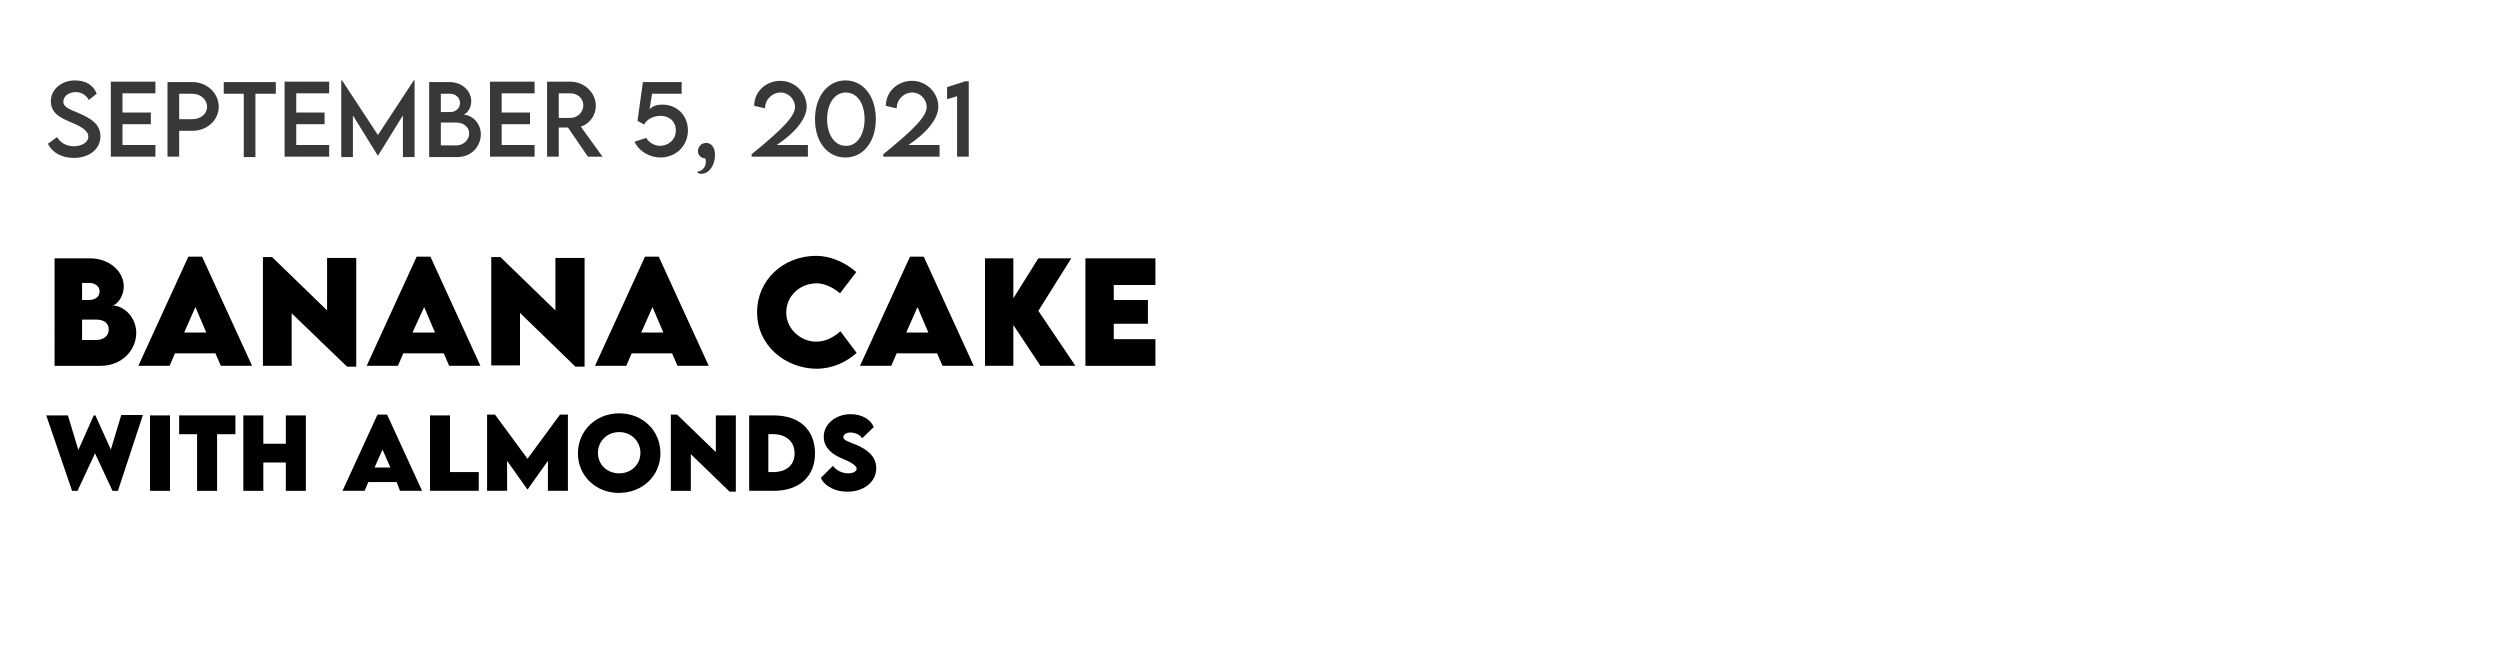 <?xml version="1.0" encoding="utf-8"?>
<!-- Generator: Adobe Illustrator 25.0.0, SVG Export Plug-In . SVG Version: 6.00 Build 0)  -->
<svg version="1.1" xmlns="http://www.w3.org/2000/svg" xmlns:xlink="http://www.w3.org/1999/xlink" x="0px" y="0px"
	 viewBox="0 0 600 160.1" style="enable-background:new 0 0 600 160.1;" xml:space="preserve">
<style type="text/css">
	.st0{fill:#383838;}
</style>
<g id="Ebene_1">
	<g id="BACKGROUND">
	</g>
	<g id="ELEMENTS">
	</g>
	<g>
		<path class="st0" d="M11.5,34.5l2.2-1.6c0.8,1.4,2.3,2.2,4,2.2c2,0,3.5-1,3.5-2.3c0-1.7-2.4-2.7-4.5-3.6c-2.1-0.9-4.5-2-4.5-4.9
			c0-2.9,2.6-5,5.8-5c2.6,0,4.5,1.2,5.2,3.2L21.3,24c-0.6-1.2-1.8-1.9-3.1-1.9c-1.7,0-3,1-3,2.3c0,1.4,1.7,1.9,3.8,2.8
			c2.8,1.2,5.1,2.6,5.1,5.5c0,3.2-2.8,5.2-6.4,5.2C14.8,37.9,12.5,36.6,11.5,34.5z"/>
		<path class="st0" d="M29.4,22.4V27h6.8v2.8h-6.8v5h7.9v2.8H26.6v-18h10.7v2.8H29.4z"/>
		<path class="st0" d="M40.2,19.7h6c3.5,0,6.3,2.7,6.3,5.9c0,3.2-2.8,5.8-6.3,5.8H43v6.2h-2.8V19.7z M49.7,25.6
			c0-1.7-1.6-3.1-3.5-3.1H43v6.1l3.2,0C48.2,28.6,49.7,27.3,49.7,25.6z"/>
		<path class="st0" d="M66.1,22.5h-4.8v15.2h-2.8V22.5h-4.8v-2.8h12.5V22.5z"/>
		<path class="st0" d="M71.1,22.4V27h6.8v2.8h-6.8v5H79v2.8H68.3v-18H79v2.8H71.1z"/>
		<path class="st0" d="M99.5,19.3v18.4h-2.8v-10l-6,9.7h0l-6-9.7v10h-2.8V19.3h0.2l8.6,13.1l8.6-13.1H99.5z"/>
		<path class="st0" d="M115.4,32.2c0,2.8-2.1,5.5-5.7,5.5H103v-18h4.9c3.1,0,5.2,2.2,5.2,4.6c0,1.9-1.3,3.2-2,3.2
			C113.1,27.5,115.4,29.4,115.4,32.2z M105.8,22.4v4.5l2.2,0c1.4,0,2.4-0.9,2.4-2.2s-1.1-2.2-2.4-2.2H105.8z M112.6,32
			c0-1.4-1.2-2.6-3.2-2.6l-3.6,0v5.5h3.7C111.1,34.9,112.6,33.7,112.6,32z"/>
		<path class="st0" d="M120.4,22.4V27h6.8v2.8h-6.8v5h7.9v2.8h-10.7v-18h10.7v2.8H120.4z"/>
		<path class="st0" d="M141.1,37.6l-4.8-7h-2.2v7h-2.8l0-18h5.6c3.3,0,6.1,2.6,6.1,5.8c0,2.3-1.5,4.3-3.6,5l5.2,7.2H141.1z
			 M136.9,28.3c1.7,0,3.1-1.4,3.1-3c0-1.7-1.4-2.9-3.1-2.9h-2.8v5.9H136.9z"/>
		<path class="st0" d="M165.1,31.3c0,3.8-3,6.5-6.6,6.5c-2.6,0-5.2-1.5-6.2-3.8l2.8-0.9c0.6,1.1,2,1.9,3.3,1.9
			c1.8,0,3.8-1.3,3.8-3.7c0-2.1-1.5-3.5-3.7-3.5c-1.6,0-3.3,0.8-3.9,2.1l-1.6-0.9l1.3-9.3h9.3v2.8h-7.1l-0.6,3.7
			c0.8-0.8,1.9-1.1,3-1.1C162.6,25.1,165.1,27.8,165.1,31.3z"/>
		<path class="st0" d="M167.3,41.2c0.7,0,2.1-0.7,2.1-2.3c0-0.4,0-0.6-0.2-0.9c-0.7,0-1.7-0.6-1.7-1.7c0-1.1,0.8-2,2-2
			c1.1,0,2.1,0.9,2.1,2.9c0,2.4-1.4,4.5-3.2,4.5C167.7,41.8,167.3,41.4,167.3,41.2z"/>
		<path class="st0" d="M193.9,34.8v2.8h-13.5V37c7.4-6,10.4-9.1,10.4-11.3c0-2-1.7-3.5-3.4-3.5c-2.1,0-3.8,1.7-3.8,3.8l-2.6-0.6
			c0-3.4,2.8-6,6.3-6c3.5,0,6.3,2.9,6.3,6.2c0,3.1-3.2,6.6-7.2,9.2H193.9z"/>
		<path class="st0" d="M195.6,28.6c0-5.4,3-9.3,7.3-9.3s7.3,3.8,7.3,9.3c0,5.4-3,9.2-7.3,9.2S195.6,34.1,195.6,28.6z M207.5,28.6
			c0-3.8-1.8-6.4-4.5-6.4c-2.7,0-4.5,2.7-4.5,6.4c0,3.7,1.8,6.4,4.5,6.4C205.6,35.1,207.5,32.4,207.5,28.6z"/>
		<path class="st0" d="M225.5,34.8v2.8H212V37c7.4-6,10.4-9.1,10.4-11.3c0-2-1.7-3.5-3.4-3.5c-2.1,0-3.8,1.7-3.8,3.8l-2.6-0.6
			c0-3.4,2.8-6,6.3-6c3.5,0,6.3,2.9,6.3,6.2c0,3.1-3.2,6.6-7.2,9.2H225.5z"/>
		<path class="st0" d="M232.5,19.5v18.1h-2.8V23.1l-2.4,0.7v-2.9l4.4-1.4H232.5z"/>
	</g>
	<g>
		<path d="M32.7,79.9c0,4.1-3.4,7.9-8.6,7.9h-11V62h8.5c4.7,0,8.1,3.2,8.1,6.7c0,2.7-1.8,4.6-2.8,4.6C29.6,73.3,32.7,76,32.7,79.9z
			 M21.4,67.9h-1.7V72h1.6c1.5,0,2.6-0.7,2.6-2.1C23.9,68.7,22.8,67.9,21.4,67.9z M26.1,79.1c0-1.5-1.1-2.4-3-2.4l-3.4,0v4.9h3.4
			C24.6,81.6,26.1,80.8,26.1,79.1z"/>
		<path d="M51.7,84.8h-9.7l-1.3,3h-7.5l12-26.2h3.3l12,26.2H53L51.7,84.8z M49.5,79.8l-2.6-6.1l-2.7,6.1H49.5z"/>
		<path d="M85.5,61.9v26.1h-2.2L70,75.2v12.6h-6.9V61.7h2.2l13.2,12.8V61.9H85.5z"/>
		<path d="M106.5,84.8h-9.7l-1.3,3h-7.5l12-26.2h3.3l12,26.2h-7.5L106.5,84.8z M104.4,79.8l-2.6-6.1L99,79.8H104.4z"/>
		<path d="M140.3,61.9v26.1h-2.2l-13.3-12.9v12.6h-6.9V61.7h2.2l13.2,12.8V61.9H140.3z"/>
		<path d="M161.3,84.8h-9.7l-1.3,3h-7.5l12-26.2h3.3l12,26.2h-7.5L161.3,84.8z M159.2,79.8l-2.6-6.1l-2.7,6.1H159.2z"/>
		<path d="M181.7,74.9c0-7.6,6.2-13.5,14.2-13.5c3.3,0,6.9,1.5,9.6,3.9l-3.9,5.1c-1.6-1.4-3.7-2.4-5.6-2.4c-4,0-7.3,3-7.3,7
			c0,4,3.5,7,7.2,7c2.2,0,4.1-1,5.8-2.5l3.9,5.2c-2.5,2.2-5.8,3.8-9.7,3.8C188.5,88.4,181.7,83,181.7,74.9z"/>
		<path d="M224.9,84.8h-9.7l-1.3,3h-7.5l12-26.2h3.3l12,26.2h-7.5L224.9,84.8z M222.8,79.8l-2.6-6.1l-2.7,6.1H222.8z"/>
		<path d="M249.7,87.8l-6.5-9.8v9.8h-6.8V62h6.8v9.6l6-9.6h7.9l-7.9,12.6l8.9,13.2H249.7z"/>
		<path d="M267.3,68.3V72h8.2v5.7h-8.2v3.7h10v6.4h-16.8V62h16.8v6.4H267.3z"/>
		<path d="M11.1,99.7h5.2l2.5,8.3l3.7-8.3h0.4l3.7,8.2l2.5-8.3h5.2l-6,18.2h-1.3l-4.2-9l-4.2,9h-1.3L11.1,99.7z"/>
		<path d="M36,99.7h4.8v18.1H36V99.7z"/>
		<path d="M56.4,104.2h-4.3v13.6h-4.8v-13.6h-4.3v-4.5h13.5V104.2z"/>
		<path d="M73.4,99.7v18.1h-4.8V111h-5.4v6.8h-4.8V99.7h4.8v6.8h5.4v-6.8H73.4z"/>
		<path d="M95.2,115.7h-6.8l-0.9,2.1h-5.3l8.4-18.3h2.3l8.4,18.3h-5.3L95.2,115.7z M93.7,112.2l-1.9-4.3l-1.9,4.3H93.7z"/>
		<path d="M114.9,113.3v4.5h-11.7V99.7h4.8v13.6H114.9z"/>
		<path d="M136.3,99.5v18.3h-4.8v-7.2l-4.9,6.9h0l-4.9-6.9v7.2h-4.8V99.5h1.9l7.8,10.6l7.8-10.6H136.3z"/>
		<path d="M138.7,108.8c0-5.4,4.3-9.6,9.9-9.6s9.9,4.1,9.9,9.6c0,5.4-4.3,9.5-10,9.5C143,118.3,138.7,114.2,138.7,108.8z
			 M153.7,108.7c0-2.8-2.2-5-5.1-5s-5.1,2.2-5.1,5c0,2.8,2.2,4.9,5.1,4.9S153.7,111.5,153.7,108.7z"/>
		<path d="M176.6,99.7V118h-1.5l-9.3-9v8.8h-4.8V99.5h1.5l9.3,9v-8.8H176.6z"/>
		<path d="M195.6,108.8c0,5.6-3.8,9-9.9,9h-5.9V99.7l5.9,0C191.8,99.7,195.6,103.1,195.6,108.8z M190.7,108.8c0-2.8-2-4.6-5.2-4.6
			h-1.1v9.1h1.1C188.8,113.3,190.7,111.6,190.7,108.8z"/>
		<path d="M197,114.7l2.9-2.9c0.8,1.1,2.2,1.8,3.7,1.8c1,0,2-0.4,2-1.1c0-0.9-1.9-1.8-3.6-2.5c-2.3-1-4.3-2.5-4.3-5.2
			c0-3.1,3-5.4,6.4-5.4c2.8,0,4.9,1.3,5.6,3.1l-2.8,2.7c-0.5-1-1.9-1.4-2.8-1.4c-1,0-1.7,0.5-1.7,1.1c0,0.8,1.3,1.1,3.2,1.9
			c2.8,1.2,4.7,2.9,4.7,5.6c0,3.4-3.2,5.6-6.8,5.6C200.6,118.1,197.9,116.7,197,114.7z"/>
	</g>
</g>
<g id="Ebene_2">
</g>
</svg>
